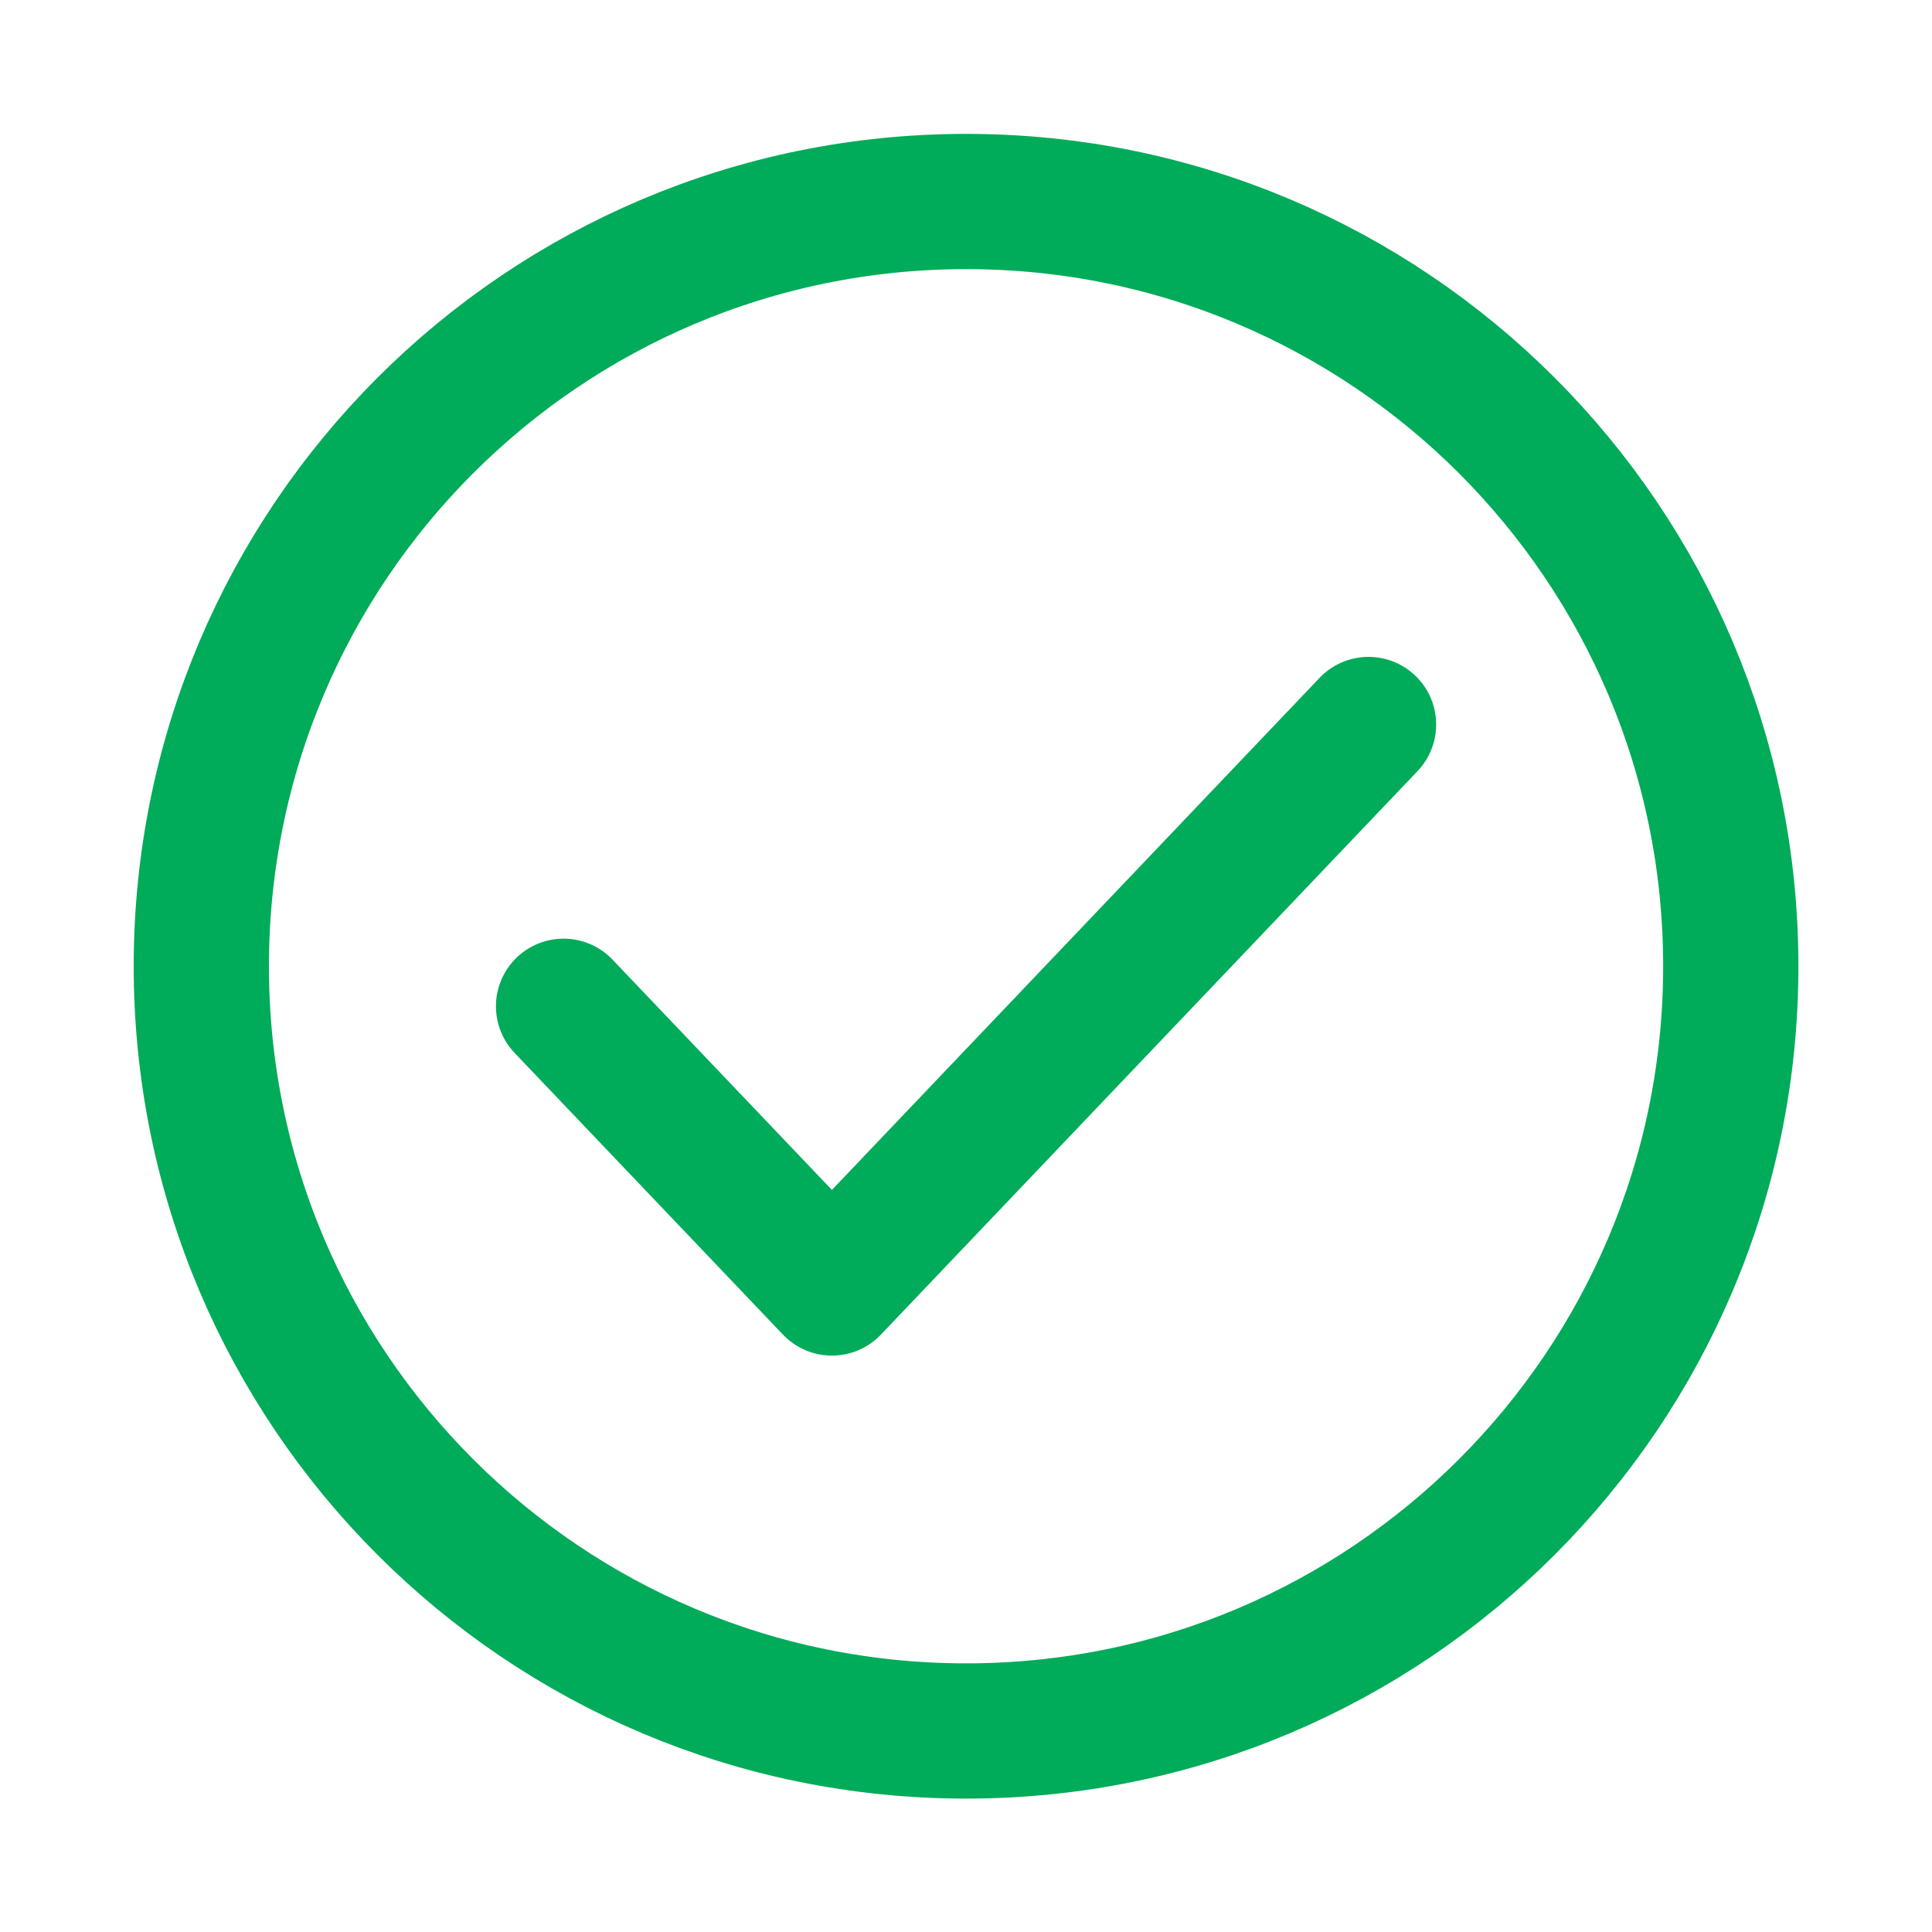 <svg width="20" height="20" viewBox="0 0 20 20" fill="none" xmlns="http://www.w3.org/2000/svg">
<path d="M5.834 10.417L8.612 13.333L14.167 7.5" stroke="#00AB59" stroke-width="1.4" stroke-linecap="round" stroke-linejoin="round"/>
<path d="M10.001 17.919C14.373 17.919 17.917 14.375 17.917 10.003C17.917 5.63 14.373 2.086 10.001 2.086C5.628 2.086 2.084 5.63 2.084 10.003C2.084 14.375 5.628 17.919 10.001 17.919Z" stroke="#00AB59" stroke-width="1.4" stroke-linecap="round"/>
</svg>
